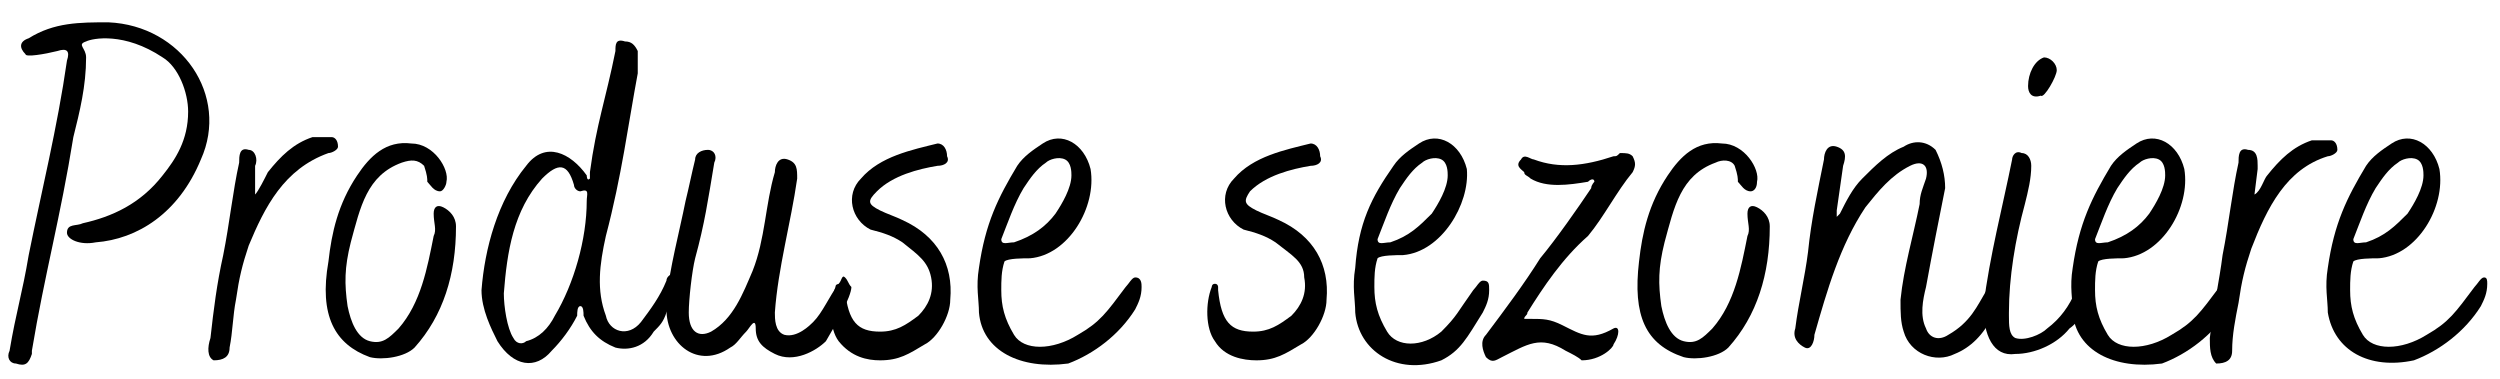 <?xml version="1.0" encoding="UTF-8"?> <!-- Generator: Adobe Illustrator 24.0.1, SVG Export Plug-In . SVG Version: 6.00 Build 0) --> <svg xmlns="http://www.w3.org/2000/svg" xmlns:xlink="http://www.w3.org/1999/xlink" id="Layer_1" x="0px" y="0px" viewBox="0 0 78.4 11.9" style="enable-background:new 0 0 78.4 11.9;" xml:space="preserve"> <style type="text/css"> .st0{enable-background:new ;} </style> <g class="st0"> <path d="M0.3,11c0.2-1.2,0.4-1.8,0.6-3c0.4-2,0.9-4,1.2-6.1c0.1-0.3,0-0.4-0.3-0.3c-0.4,0.1-1,0.2-1,0.1C0.6,1.5,0.6,1.3,0.9,1.2 c0.8-0.5,1.6-0.5,2.5-0.5C5.7,0.8,7.2,3,6.3,5C5.6,6.7,4.3,7.5,3,7.6C2.5,7.7,2.1,7.5,2.1,7.3c0-0.3,0.3-0.2,0.5-0.3 c0.9-0.2,1.8-0.6,2.5-1.5C5.5,5,5.9,4.4,5.9,3.5c0-0.6-0.3-1.4-0.8-1.7C3.9,1,2.9,1.2,2.7,1.3c-0.3,0.1,0,0.2,0,0.5 c0,0.9-0.2,1.7-0.4,2.5C1.9,6.8,1.4,8.6,1,11l0,0.1c-0.1,0.3-0.2,0.4-0.5,0.3C0.3,11.4,0.2,11.2,0.3,11z"></path> <path d="M6.6,10.6C6.7,9.7,6.8,8.9,7,8c0.2-1,0.3-2,0.5-2.9c0-0.2,0-0.5,0.3-0.4C8,4.7,8.1,5,8,5.2v0.1L8,6.1 C8.1,6,8.3,5.6,8.4,5.4c0.4-0.5,0.8-0.9,1.4-1.1c0.2,0,0.4,0,0.6,0c0.1,0,0.2,0.1,0.2,0.3c0,0.1-0.2,0.2-0.3,0.2 C8.9,5.3,8.3,6.5,7.8,7.7c-0.2,0.6-0.3,1-0.4,1.7c-0.1,0.5-0.1,1-0.2,1.5c0,0.3-0.2,0.4-0.5,0.4C6.5,11.2,6.5,10.9,6.6,10.6z"></path> <path d="M10.3,8.2c0.1-0.9,0.3-1.8,0.9-2.7c0.4-0.6,0.9-1.1,1.7-1c0.7,0,1.2,0.8,1.1,1.2c0,0.1-0.1,0.3-0.2,0.3 c-0.2,0-0.3-0.2-0.4-0.3c0-0.1,0-0.2-0.1-0.5C13.1,5,12.9,5,12.6,5.1c-1.1,0.4-1.3,1.4-1.6,2.5c-0.2,0.8-0.2,1.3-0.1,2 c0.1,0.5,0.3,1,0.7,1.1c0.4,0.1,0.6-0.1,0.9-0.4c0.7-0.8,0.9-1.9,1.1-2.9c0.1-0.2,0-0.4,0-0.7c0-0.2,0.1-0.3,0.3-0.2 c0.2,0.1,0.4,0.3,0.4,0.6c0,1.5-0.4,2.8-1.3,3.8c-0.3,0.3-1,0.4-1.4,0.3C10.5,10.8,10,9.9,10.3,8.2z"></path> <path d="M15.6,10.7c-0.2-0.4-0.5-1-0.5-1.6c0.1-1.3,0.5-2.8,1.4-3.9c0.6-0.8,1.4-0.4,1.9,0.3c0,0,0,0.2,0.1,0.1c0,0,0-0.1,0-0.2 c0.2-1.5,0.5-2.3,0.8-3.8c0-0.2,0-0.4,0.3-0.3c0.2,0,0.3,0.1,0.4,0.3C20,1.8,20,2,20,2.3c-0.3,1.6-0.5,3.2-1,5.1 c-0.2,0.9-0.3,1.7,0,2.5c0.1,0.5,0.7,0.7,1.1,0.2c0.3-0.4,0.6-0.8,0.8-1.3c0-0.1,0.1-0.2,0.2-0.2c0.1,0,0.1,0.1,0.1,0.3 c0,0.3-0.1,0.5-0.3,0.9c-0.1,0.3-0.2,0.4-0.4,0.6c-0.3,0.5-0.8,0.6-1.2,0.5c-0.5-0.2-0.8-0.5-1-1c0-0.1,0-0.3-0.1-0.3 c-0.1,0-0.1,0.2-0.1,0.3c-0.2,0.4-0.5,0.8-0.8,1.1C16.8,11.6,16.1,11.5,15.6,10.7z M17.4,9.9c0.6-1,1-2.4,1-3.6 c0-0.2,0.1-0.4-0.2-0.3C18.1,6,18,5.9,18,5.8c-0.2-0.7-0.5-0.7-1-0.2c-0.9,1-1.1,2.3-1.2,3.6c0,0.4,0.1,1.1,0.3,1.4 c0.1,0.2,0.3,0.2,0.4,0.1C16.9,10.6,17.2,10.3,17.4,9.9z"></path> <path d="M23.7,10.3c0-0.4-0.2,0-0.3,0.1c-0.2,0.2-0.3,0.4-0.5,0.5c-1,0.7-2-0.1-2-1.2c0-0.1,0-0.2,0-0.3c0.1-1,0.4-2.1,0.6-3.1 c0.1-0.4,0.2-0.9,0.3-1.3c0-0.2,0.2-0.3,0.4-0.3c0.2,0,0.3,0.2,0.2,0.4c-0.2,1.2-0.3,1.9-0.6,3c-0.1,0.4-0.2,1.3-0.2,1.7 c0,0.6,0.3,0.8,0.7,0.6c0.7-0.4,1-1.2,1.3-1.9c0.4-1,0.4-2.1,0.7-3.1c0-0.2,0.1-0.5,0.4-0.4c0.3,0.1,0.3,0.3,0.3,0.6 c-0.2,1.4-0.6,2.8-0.7,4.2c0,0.2,0,0.6,0.3,0.7c0.4,0.1,0.8-0.3,0.9-0.4c0.3-0.3,0.5-0.8,0.8-1.2c0.1-0.1,0.1-0.3,0.2-0.2 s0.1,0.2,0.2,0.3c0,0.3-0.5,1.2-0.8,1.7c-0.3,0.3-1,0.7-1.6,0.4C23.9,10.9,23.7,10.7,23.7,10.3z"></path> <path d="M26.3,10.7C26,10.3,26,9.5,26.2,9c0-0.1,0.1-0.1,0.2-0.1c0.1,0,0.1,0.1,0.1,0.1v0.1c0.1,1,0.4,1.3,1.1,1.3 c0.5,0,0.8-0.2,1.2-0.5c0.3-0.3,0.5-0.7,0.4-1.2c-0.1-0.5-0.4-0.7-0.9-1.1c-0.3-0.2-0.6-0.3-1-0.4c-0.6-0.3-0.8-1.1-0.3-1.6 c0.6-0.7,1.6-0.9,2.4-1.1c0.2,0,0.3,0.2,0.3,0.4c0.1,0.2-0.1,0.3-0.3,0.3C28.8,5.3,28,5.5,27.5,6c-0.3,0.3-0.3,0.4,0.1,0.6 c0.2,0.1,0.5,0.2,0.7,0.3c1.1,0.5,1.6,1.4,1.5,2.5c0,0.5-0.4,1.2-0.8,1.4c-0.5,0.3-0.8,0.5-1.4,0.5C27.2,11.3,26.7,11.2,26.3,10.7z "></path> <path d="M30.7,9.8c0-0.4-0.1-0.8,0-1.4c0.2-1.4,0.6-2.2,1.2-3.2c0.2-0.3,0.5-0.5,0.8-0.7c0.6-0.4,1.3,0,1.5,0.8 c0.2,1.2-0.7,2.7-1.9,2.8c-0.2,0-0.7,0-0.8,0.1c-0.1,0.3-0.1,0.6-0.1,0.9c0,0.5,0.1,0.9,0.4,1.4c0.3,0.5,1.2,0.5,2,0 c0.7-0.4,0.9-0.7,1.5-1.5c0.1-0.1,0.2-0.3,0.3-0.3c0.2,0,0.2,0.2,0.2,0.3c0,0.3-0.1,0.5-0.2,0.7c-0.5,0.8-1.3,1.4-2.1,1.7 C32,11.6,30.8,11,30.7,9.8z M33.1,6.7c0.2-0.3,0.5-0.8,0.5-1.2c0-0.1,0-0.4-0.2-0.5c-0.2-0.1-0.5,0-0.6,0.1 c-0.3,0.2-0.5,0.5-0.7,0.8c-0.3,0.5-0.5,1.1-0.7,1.6c0,0.2,0.2,0.1,0.4,0.1C32.4,7.4,32.8,7.1,33.1,6.7z"></path> <path d="M38.1,10.7C37.8,10.3,37.8,9.5,38,9C38,9,38,8.9,38.1,8.9c0.1,0,0.1,0.1,0.1,0.1v0.1c0.1,1,0.4,1.3,1.1,1.3 c0.5,0,0.8-0.2,1.2-0.5c0.3-0.3,0.5-0.7,0.4-1.2C40.9,8.2,40.5,8,40,7.6c-0.3-0.2-0.6-0.3-1-0.4c-0.6-0.3-0.8-1.1-0.3-1.6 c0.6-0.7,1.6-0.9,2.4-1.1c0.2,0,0.3,0.2,0.3,0.4c0.1,0.2-0.1,0.3-0.3,0.3c-0.6,0.1-1.4,0.3-1.9,0.8C39,6.3,39,6.4,39.4,6.6 c0.2,0.1,0.5,0.2,0.7,0.3c1.1,0.5,1.6,1.4,1.5,2.5c0,0.5-0.4,1.2-0.8,1.4c-0.5,0.3-0.8,0.5-1.4,0.5C39,11.3,38.4,11.2,38.1,10.7z"></path> <path d="M42.5,9.8c0-0.4-0.1-0.8,0-1.4C42.6,7,43,6.2,43.7,5.2c0.2-0.3,0.5-0.5,0.8-0.7c0.6-0.4,1.3,0,1.5,0.8 C46.1,6.4,45.2,7.9,44,8c-0.2,0-0.7,0-0.8,0.1c-0.1,0.3-0.1,0.6-0.1,0.9c0,0.5,0.1,0.9,0.4,1.4c0.3,0.5,1.1,0.5,1.7,0 c0.5-0.5,0.5-0.6,1-1.3c0.1-0.1,0.2-0.3,0.3-0.3c0.2,0,0.2,0.1,0.2,0.3c0,0.3-0.1,0.5-0.2,0.7c-0.5,0.8-0.7,1.2-1.3,1.5 C43.8,11.8,42.6,11,42.5,9.8z M44.9,6.7c0.2-0.3,0.5-0.8,0.5-1.2c0-0.1,0-0.4-0.2-0.5c-0.2-0.1-0.5,0-0.6,0.1 c-0.3,0.2-0.5,0.5-0.7,0.8c-0.3,0.5-0.5,1.1-0.7,1.6c0,0.2,0.2,0.1,0.4,0.1C44.2,7.4,44.5,7.1,44.9,6.7z M49.1,11 c-0.8-0.5-1.2-0.2-2,0.2c-0.2,0.1-0.3,0.2-0.5,0c-0.1-0.2-0.2-0.5,0-0.7c0.6-0.8,1.2-1.6,1.7-2.4c0.5-0.6,1.2-1.6,1.6-2.2 c0-0.1,0.1-0.2,0.1-0.2c0-0.1-0.1-0.1-0.2,0c-0.6,0.1-1.3,0.2-1.8-0.1c-0.1-0.1-0.2-0.1-0.2-0.2c-0.1-0.1-0.3-0.2-0.1-0.4 c0.1-0.2,0.3,0,0.4,0c0.8,0.3,1.6,0.2,2.5-0.1c0.1,0,0.1,0,0.2-0.1c0.2,0,0.3,0,0.4,0.1c0.1,0.2,0.1,0.3,0,0.5 c-0.5,0.6-0.9,1.4-1.4,2C49,8.1,48.4,9,47.9,9.8c0,0.1-0.1,0.1-0.1,0.2c0,0,0.1,0,0.2,0c0.4,0,0.6,0,1,0.2c0.6,0.3,0.9,0.5,1.6,0.1 c0.2-0.1,0.2,0.2,0,0.5c0,0.1-0.4,0.5-1,0.5C49.5,11.2,49.3,11.1,49.1,11z"></path> <path d="M51.4,8.2c0.1-0.9,0.3-1.8,0.9-2.7c0.4-0.6,0.9-1.1,1.7-1c0.7,0,1.2,0.8,1.1,1.2C55.1,5.9,55,6,54.9,6 c-0.2,0-0.3-0.2-0.4-0.3c0-0.1,0-0.2-0.1-0.5C54.3,5,54,5,53.8,5.1c-1.1,0.4-1.3,1.4-1.6,2.5c-0.2,0.8-0.2,1.3-0.1,2 c0.1,0.5,0.3,1,0.7,1.1c0.4,0.1,0.6-0.1,0.9-0.4c0.7-0.8,0.9-1.9,1.1-2.9c0.1-0.2,0-0.4,0-0.7c0-0.2,0.1-0.3,0.3-0.2 c0.2,0.1,0.4,0.3,0.4,0.6c0,1.5-0.4,2.8-1.3,3.8c-0.3,0.3-1,0.4-1.4,0.3C51.6,10.8,51.2,9.9,51.4,8.2z"></path> <path d="M59.7,10.4c-0.1-0.3-0.1-0.6-0.1-1c0.1-1,0.4-2,0.6-3c0-0.3,0.1-0.5,0.2-0.8c0.1-0.4-0.1-0.6-0.5-0.4 c-0.6,0.3-1,0.8-1.4,1.3c-0.8,1.2-1.2,2.6-1.6,4c0,0.2-0.1,0.5-0.3,0.4c-0.2-0.1-0.4-0.3-0.3-0.6c0.1-0.8,0.3-1.6,0.4-2.4 c0.1-1,0.3-1.9,0.5-2.9c0-0.2,0.1-0.5,0.4-0.4c0.3,0.1,0.3,0.3,0.2,0.6l-0.2,1.4c0,0,0,0.1,0,0.2c0,0,0.1-0.1,0.1-0.1 c0.2-0.4,0.4-0.8,0.7-1.1c0.4-0.4,0.8-0.8,1.3-1c0.3-0.2,0.7-0.2,1,0.1C60.9,5.1,61,5.5,61,5.9c-0.2,1-0.4,2-0.6,3.1 c-0.1,0.4-0.2,0.9,0,1.3c0.1,0.3,0.4,0.4,0.7,0.2c0.7-0.4,0.9-0.9,1.2-1.4c0.1-0.1,0.1-0.3,0.2-0.2c0.2,0,0.2,0.2,0.2,0.3 c0,0.3-0.1,0.5-0.2,0.7c-0.3,0.6-0.7,1-1.2,1.2C60.7,11.4,59.9,11.1,59.7,10.4z"></path> <path d="M62.2,9.6C62.4,8,62.8,6.5,63.1,5c0-0.1,0.1-0.3,0.3-0.2c0.2,0,0.3,0.2,0.3,0.4c0,0.4-0.1,0.8-0.2,1.2 c-0.3,1.1-0.5,2.3-0.5,3.4c0,0,0,0.1,0,0.1c0,0.3,0,0.6,0.2,0.7c0.3,0.1,0.8-0.1,1-0.3c0.4-0.3,0.7-0.7,0.9-1.2 c0-0.1,0.1-0.2,0.2-0.2c0.1,0,0.1,0.2,0.1,0.3c0.1,0.4-0.2,0.9-0.5,1.1c-0.4,0.5-1.1,0.8-1.7,0.8C62.5,11.2,62.2,10.5,62.2,9.6z M63.6,2.7c0-0.4,0.2-0.8,0.5-0.9c0.2,0,0.4,0.2,0.4,0.4c0,0.2-0.4,0.9-0.5,0.8C63.7,3.1,63.6,2.9,63.6,2.7z"></path> <path d="M65,9.8c0-0.4-0.1-0.8,0-1.4c0.2-1.4,0.6-2.2,1.2-3.2c0.2-0.3,0.5-0.5,0.8-0.7c0.6-0.4,1.3,0,1.5,0.8 c0.2,1.2-0.7,2.7-1.9,2.8c-0.2,0-0.7,0-0.8,0.1c-0.1,0.3-0.1,0.6-0.1,0.9c0,0.5,0.1,0.9,0.4,1.4c0.3,0.5,1.2,0.5,2,0 c0.7-0.4,0.9-0.7,1.5-1.5c0.1-0.1,0.2-0.3,0.3-0.3c0.2,0,0.2,0.2,0.2,0.3c0,0.3-0.1,0.5-0.2,0.7c-0.5,0.8-1.3,1.4-2.1,1.7 C66.3,11.6,65.1,11,65,9.8z M67.4,6.7c0.2-0.3,0.5-0.8,0.5-1.2c0-0.1,0-0.4-0.2-0.5c-0.2-0.1-0.5,0-0.6,0.1 c-0.3,0.2-0.5,0.5-0.7,0.8c-0.3,0.5-0.5,1.1-0.7,1.6c0,0.2,0.2,0.1,0.4,0.1C66.7,7.4,67.1,7.1,67.4,6.7z"></path> <path d="M69.3,10.6c0.1-0.9,0.3-1.8,0.4-2.6c0.2-1,0.3-2,0.5-2.9c0-0.2,0-0.5,0.3-0.4c0.3,0,0.3,0.3,0.3,0.5v0.1l-0.1,0.8 c0.2-0.1,0.3-0.5,0.4-0.6c0.4-0.5,0.8-0.9,1.4-1.1c0.2,0,0.4,0,0.6,0c0.1,0,0.2,0.1,0.2,0.3c0,0.1-0.2,0.2-0.3,0.2 c-1.3,0.4-1.9,1.6-2.4,2.9c-0.2,0.6-0.3,1-0.4,1.7c-0.1,0.5-0.2,1-0.2,1.5c0,0.3-0.2,0.4-0.5,0.4C69.3,11.2,69.3,10.9,69.3,10.6z"></path> <path d="M73,9.8c0-0.4-0.1-0.8,0-1.4c0.2-1.4,0.6-2.2,1.2-3.2c0.2-0.3,0.5-0.5,0.8-0.7c0.6-0.4,1.3,0,1.5,0.8 c0.2,1.2-0.7,2.7-1.9,2.8c-0.2,0-0.7,0-0.8,0.1c-0.1,0.3-0.1,0.6-0.1,0.9c0,0.5,0.1,0.9,0.4,1.4c0.3,0.5,1.2,0.5,2,0 c0.7-0.4,0.9-0.7,1.5-1.5c0.1-0.1,0.2-0.3,0.3-0.3C78,8.7,78,8.8,78,8.9c0,0.3-0.1,0.5-0.2,0.7c-0.5,0.8-1.3,1.4-2.1,1.7 C74.3,11.6,73.2,11,73,9.8z M75.5,6.7c0.2-0.3,0.5-0.8,0.5-1.2c0-0.1,0-0.4-0.2-0.5c-0.2-0.1-0.5,0-0.6,0.1 c-0.3,0.2-0.5,0.5-0.7,0.8c-0.3,0.5-0.5,1.1-0.7,1.6c0,0.2,0.2,0.1,0.4,0.1C74.8,7.4,75.1,7.1,75.5,6.7z"></path> </g> </svg> 